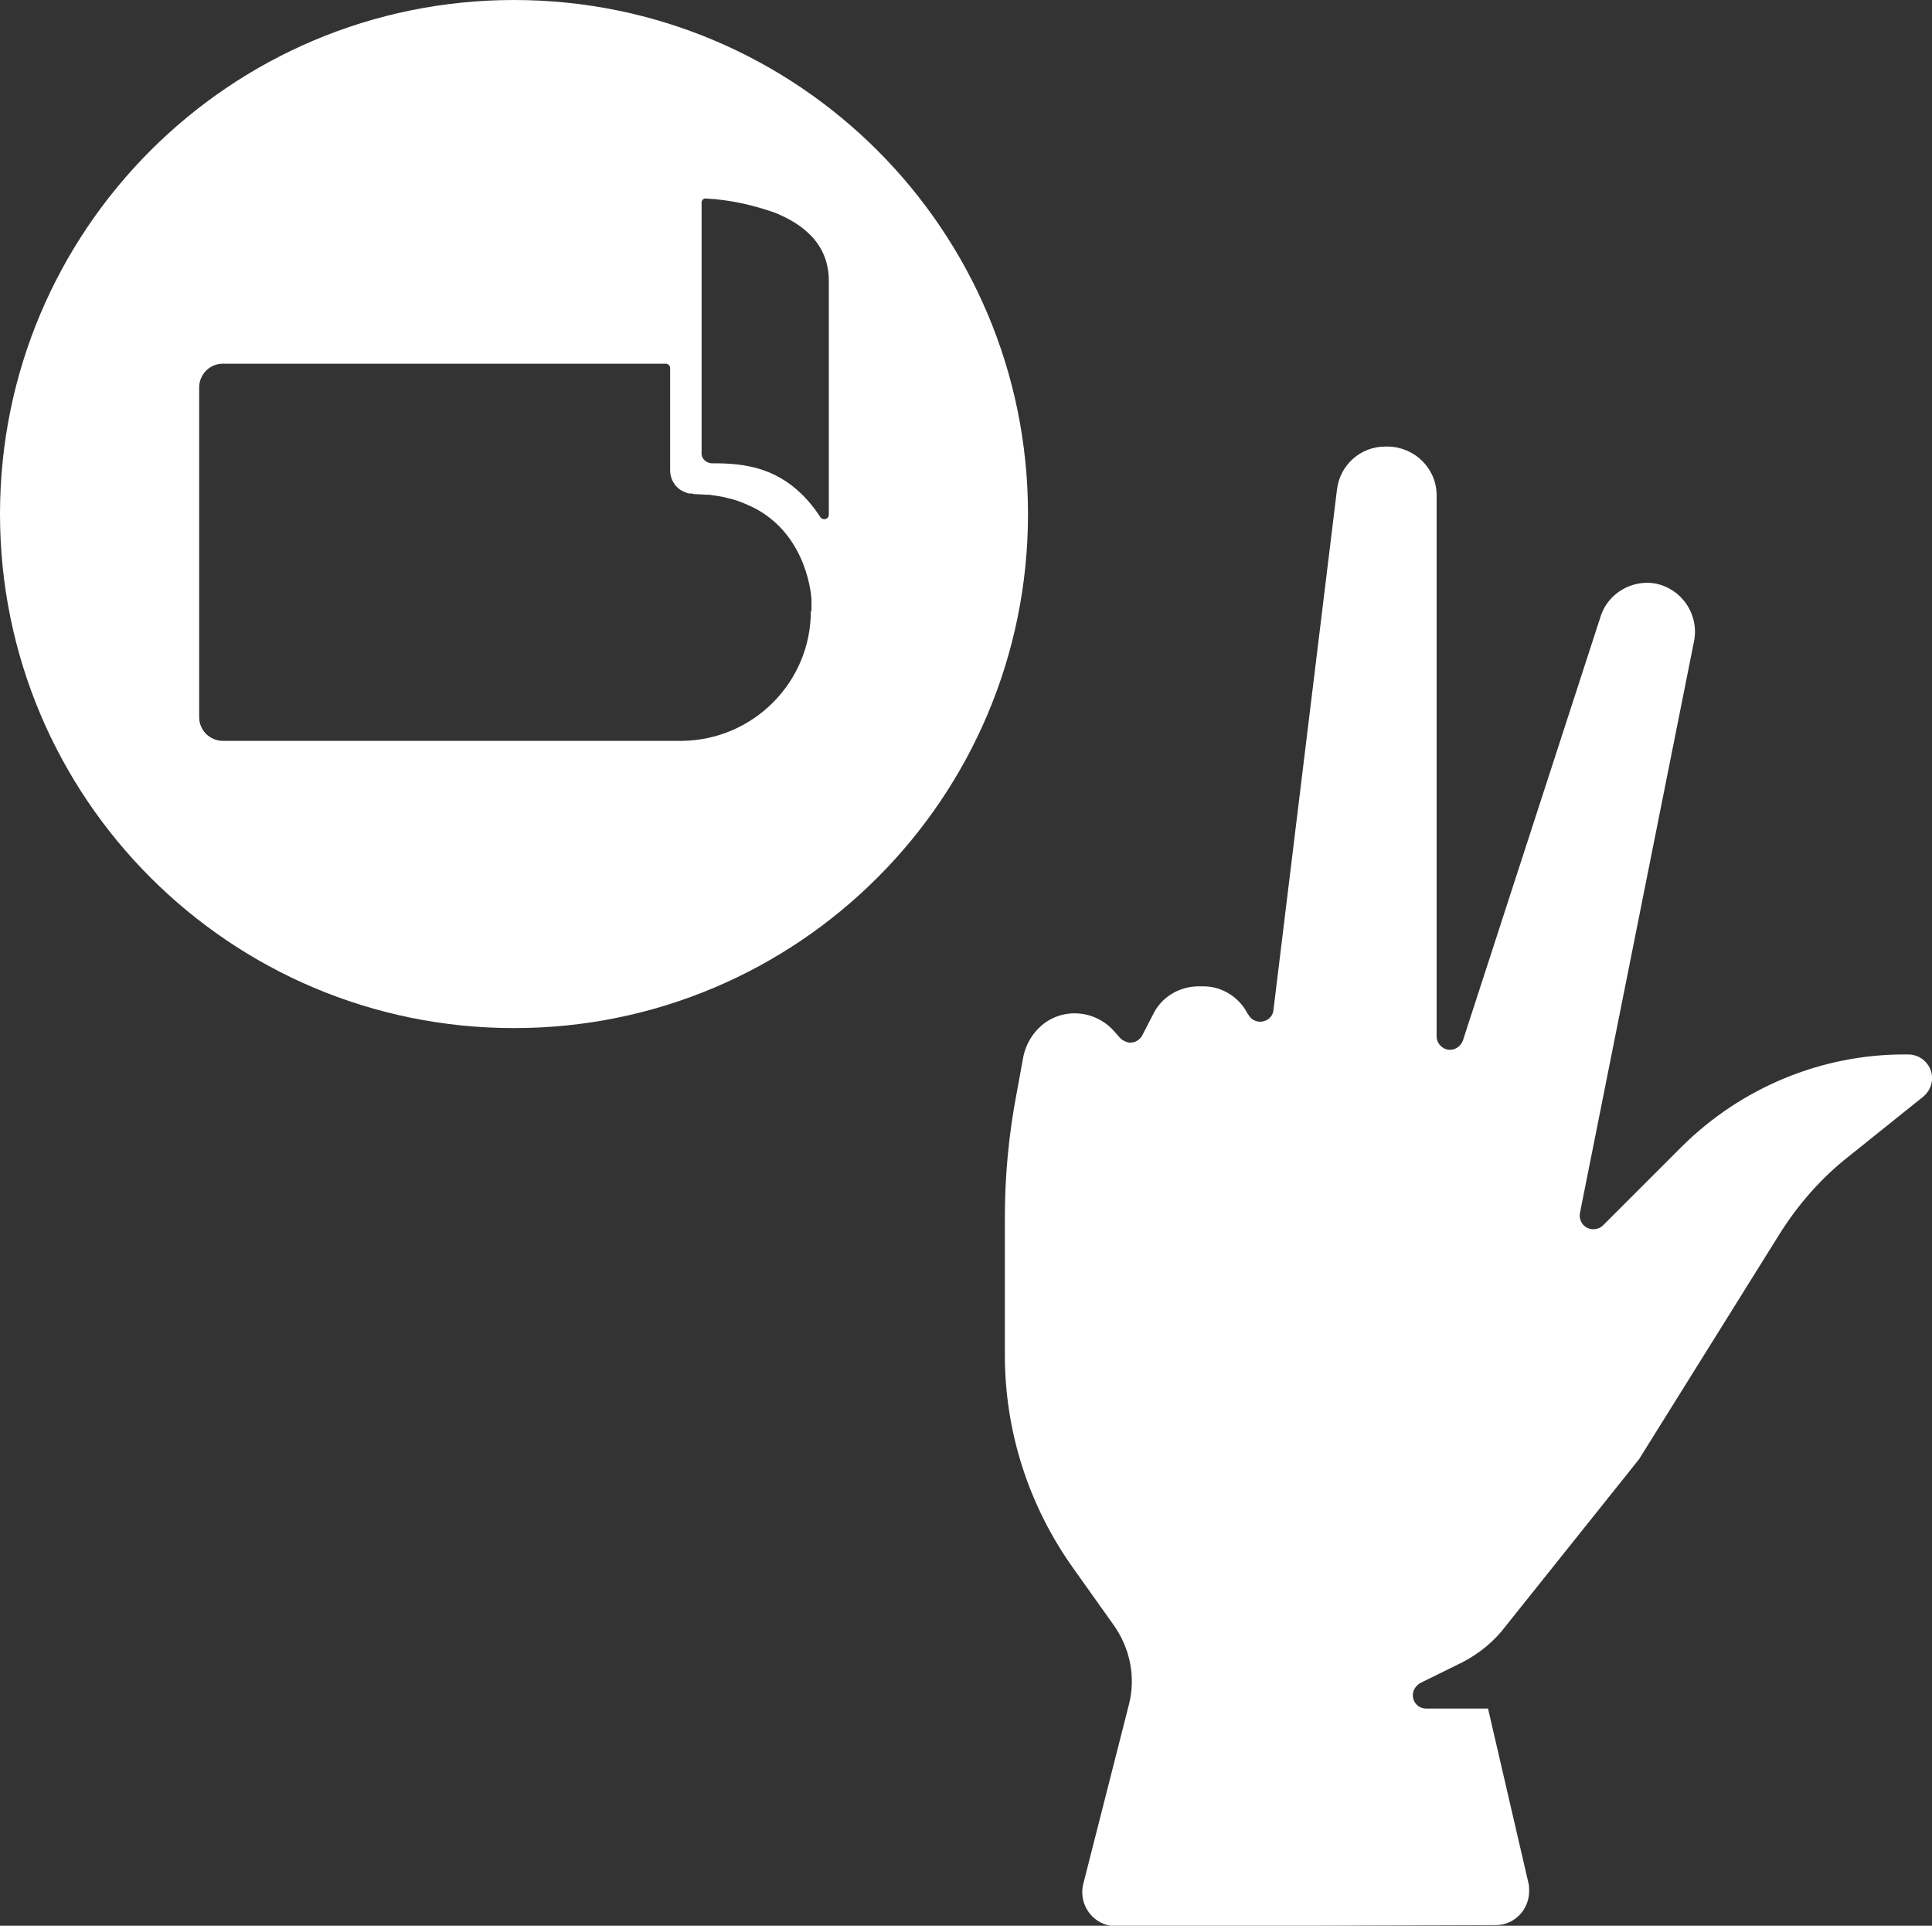 <svg enable-background="new 0 0 300.7 299.7" viewBox="0 0 300.7 299.7" xmlns="http://www.w3.org/2000/svg"><rect x="0" y="0" width="300.7" height="299.7" fill="#333333" stroke="none"/><g fill="#fff"><path d="m 156.4 189.4 v 21.5 c 0 11.9 3.7 23.4 10.6 33.1 l 6.4 9 c 2.5 3.6 3.4 8 2.3 12.3 l -7.1 27.9 c -.7 2.8 1 5.7 3.8 6.4 .4 .1 .9 .2 1.3 .2 l 59.1 -.2 c 2.9 0 5.2 -2.4 5.2 -5.3 0 -.4 0 -.8 -.1 -1.2 l -6.3 -27.2 h -9.6 c -1.2 0 -2.1 -.9 -2.1 -2.1 0 -.8 .5 -1.5 1.2 -1.9 l 6.5 -3.2 c 2.7 -1.4 5 -3.3 6.8 -5.7 l 20.7 -25.9 21.9 -35.1 c 2.9 -4.6 6.5 -8.7 10.7 -12 l 11.6 -9.3 c 1.6 -1.3 1.9 -3.6 .6 -5.2 -.7 -.9 -1.8 -1.4 -2.9 -1.4 h -.6 c -13 0 -25.4 5.2 -34.6 14.3 l -12.3 12.3 c -.8 .8 -2.2 .8 -3 0 -.5 -.5 -.7 -1.2 -.6 -1.9 l 17.8 -89.2 c .7 -4.1 -2 -8 -6.1 -8.8 -3.6 -.6 -7.2 1.5 -8.4 4.9 l -21.5 66.2 c -.4 1.1 -1.5 1.7 -2.6 1.4 -.9 -.3 -1.5 -1.1 -1.5 -2 v -84.2 c 0 -4.2 -3.4 -7.5 -7.5 -7.6 h -.5 c -3.8 0 -7 2.8 -7.5 6.6 l -9.9 81.1 c -.1 1.1 -1.1 1.9 -2.3 1.8 -.7 -.1 -1.3 -.5 -1.6 -1.1 l -.1 -.1 c -1.3 -2.6 -4 -4.3 -6.9 -4.3 h -.7 c -3.1 0 -5.9 1.7 -7.2 4.5 l -1.6 3.1 c -.5 1 -1.8 1.5 -2.8 .9 -.3 -.1 -.5 -.3 -.7 -.5 l -.8 -.9 c -2.9 -3.4 -8 -3.9 -11.4 -1 -1.4 1.2 -2.4 2.9 -2.8 4.7 l -1.1 6 c -1.2 6.3 -1.8 12.7 -1.8 19.1 z"/><path d="m 80 0 c -44.2 0 -80 35.8 -80 80 s 35.8 80 80 80 80 -35.8 80 -80 -35.8 -80 -80 -80 z m 46.2 95.1 c 0 11.1 -9 20.1 -20.1 20.2 h -71.4 c -2 0 -3.7 -1.6 -3.7 -3.7 v -51.3 c 0 -2 1.6 -3.7 3.7 -3.7 h 68.9 c .4 0 .7 .3 .7 .7 v 15.9 c 0 1.3 .7 2.6 1.9 3.2 .2 .1 .4 .2 .7 .3 .2 .1 .3 .1 .5 .1 s .4 0 .6 .1 c .8 0 1.6 .1 2.4 .1 .2 0 .5 .1 .7 .1 .7 .1 1.4 .2 2.1 .4 1 .2 2.1 .6 3 1 .4 .2 .7 .3 1.1 .5 8.6 4.4 9 14.3 9 14.3 v 1.8 z m 2.8 -15 c 0 .4 -.3 .7 -.7 .7 -.2 0 -.5 -.1 -.6 -.3 -5.3 -8.1 -12.1 -8.4 -17 -8.4 -.9 -.1 -1.6 -.8 -1.5 -1.7 v -38.9 c 0 -.1 0 -.2 .1 -.3 0 -.1 .1 -.2 .2 -.2 0 0 .1 -.1 .1 -.1 h .1 .1 .2 c 3.6 .2 7.2 1 10.6 2.2 3.7 1.5 8.4 4.4 8.4 10.6 z"/></g></svg>